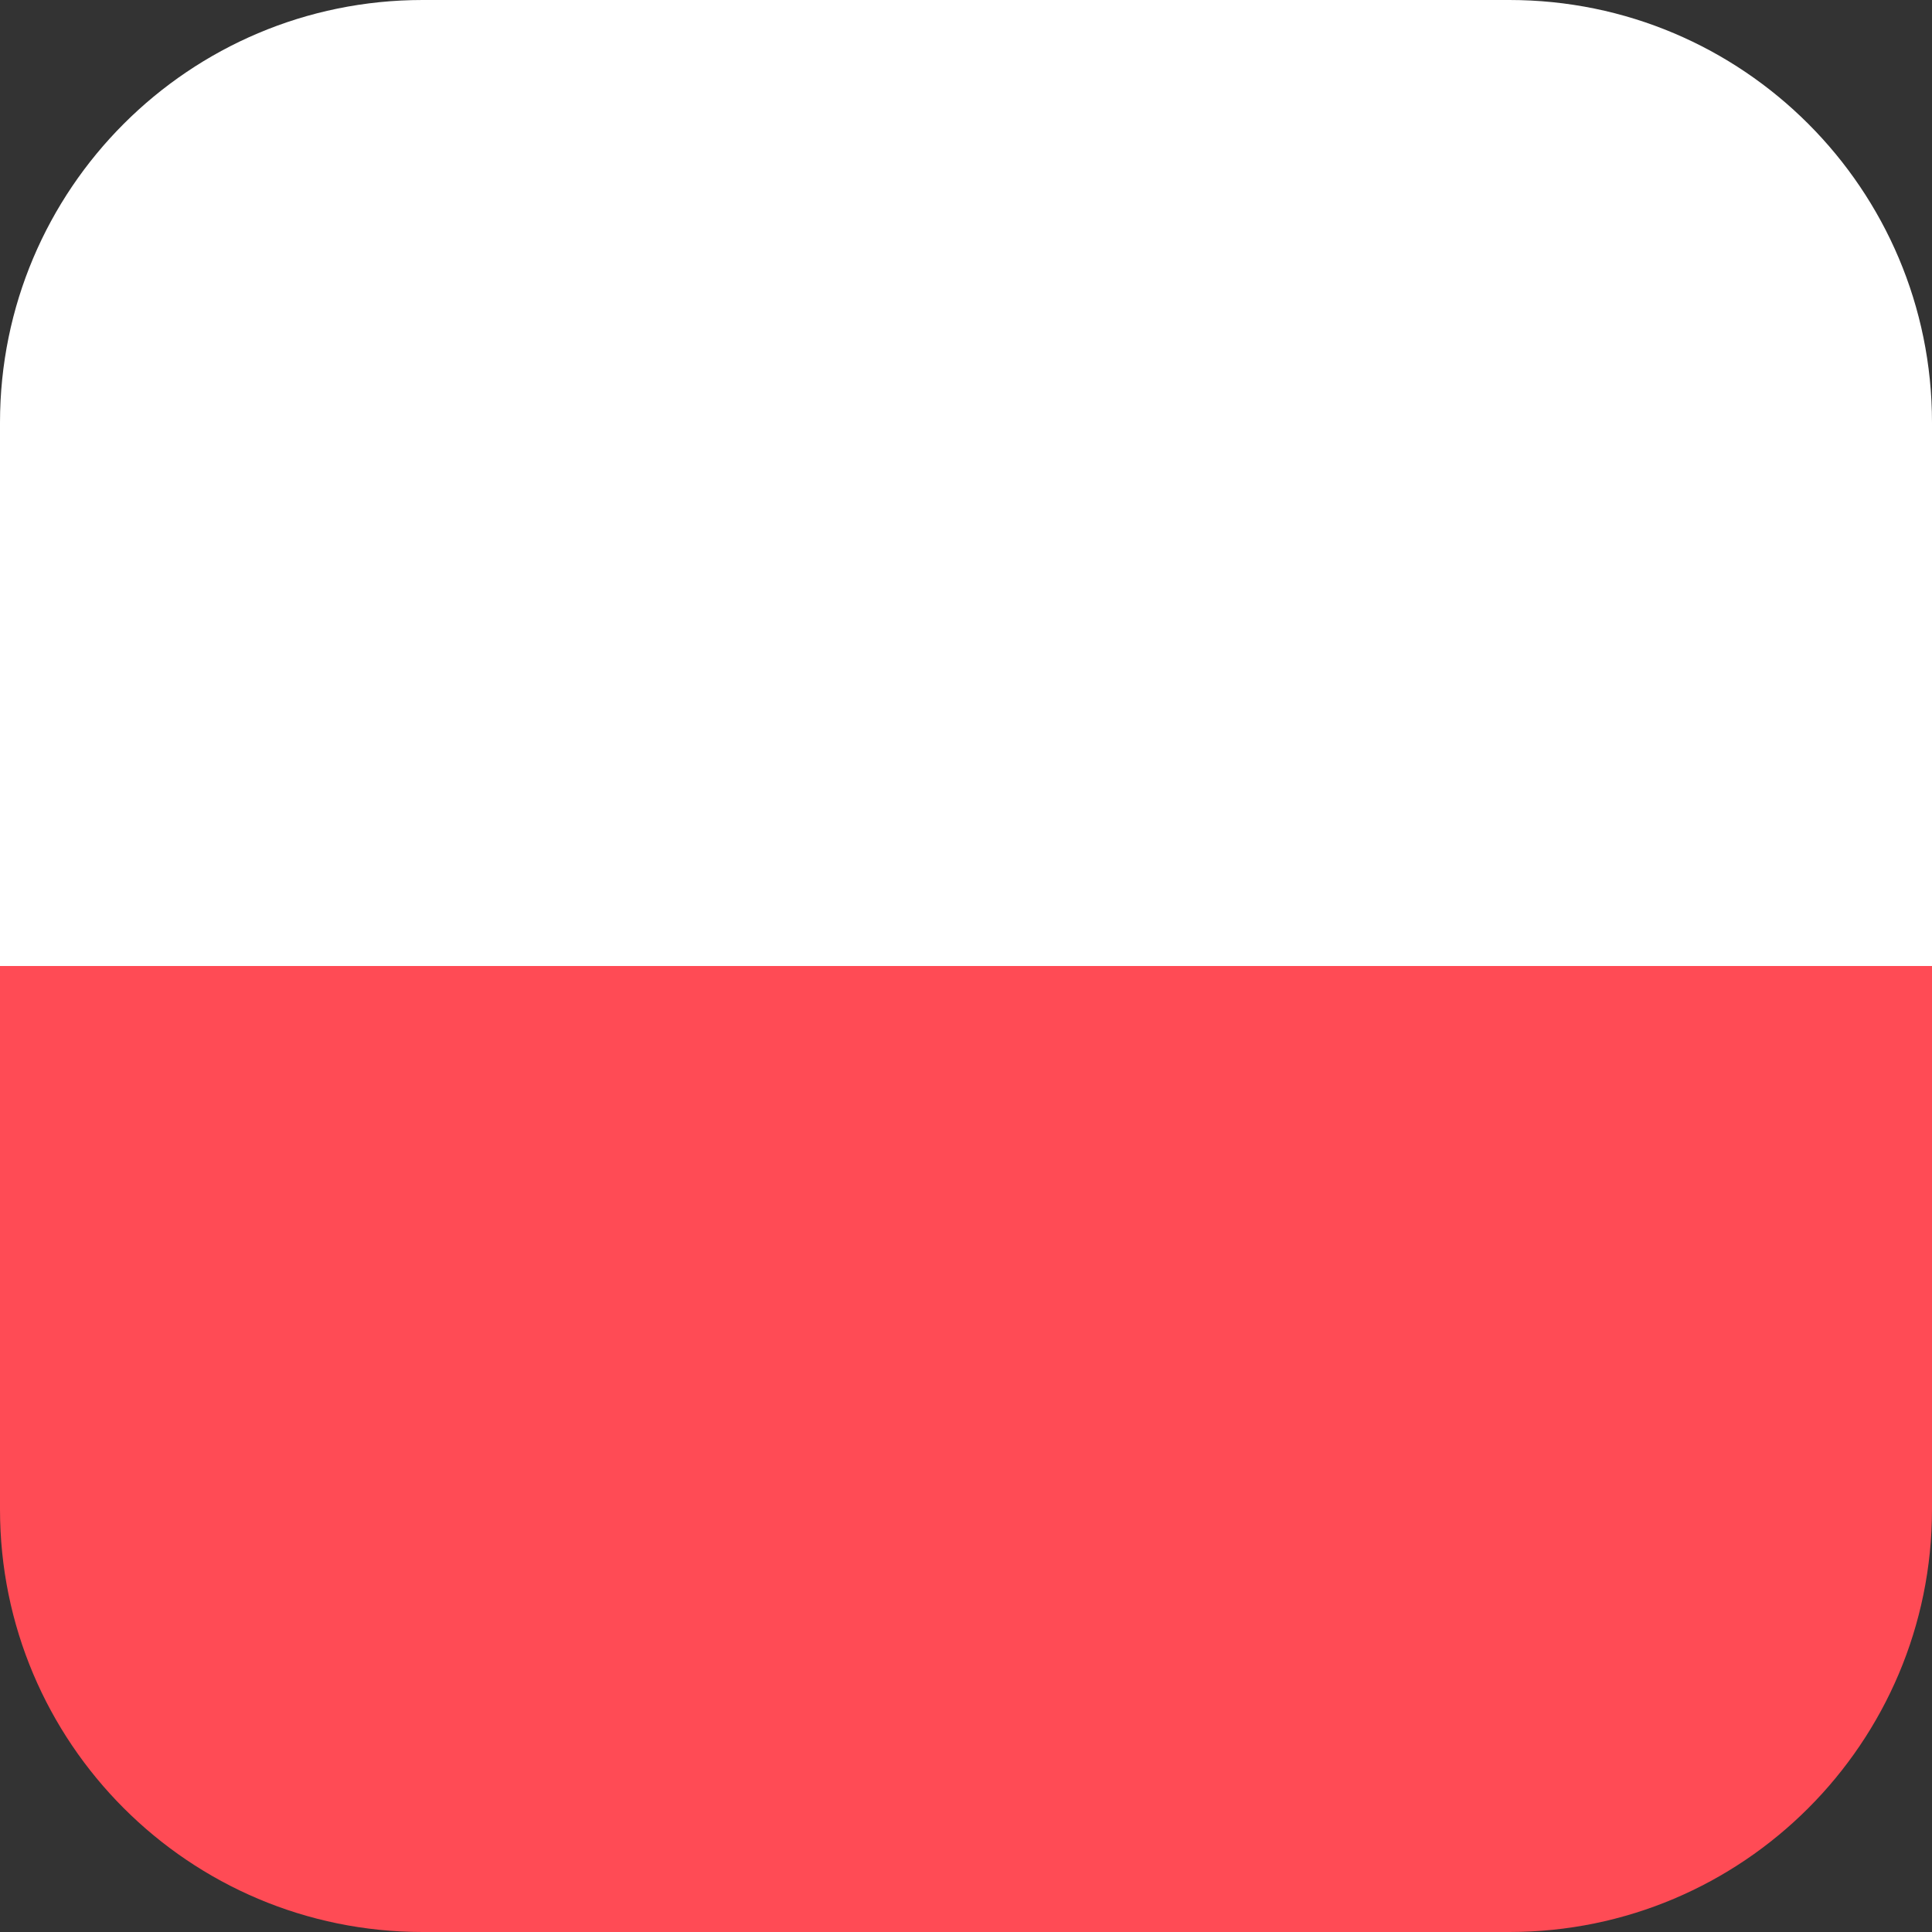 <svg xmlns="http://www.w3.org/2000/svg" version="1.1"
                                             xmlns:xlink="http://www.w3.org/1999/xlink" x="0" y="0"
                                             viewBox="0 0 512 512"
                                             style="enable-background:new 0 0 512 512" xml:space="preserve"
                                             class="country-flag-icon"><rect x="0" y="0" width="512" height="512" fill="#333333" stroke="none"/><g><path d="M0 400c0 61.856 50.144 112 112 112h288c61.856 0 112-50.144 112-112V256H0v144z" style="" fill="#ff4b55" data-original="#ff4b55"/><path
                                                d="M400 0H112C50.144 0 0 50.144 0 112v144h512V112C512 50.144 461.856 0 400 0z"
                                                style="" fill="#ffffff" data-original="#ffffff"/></g></svg>